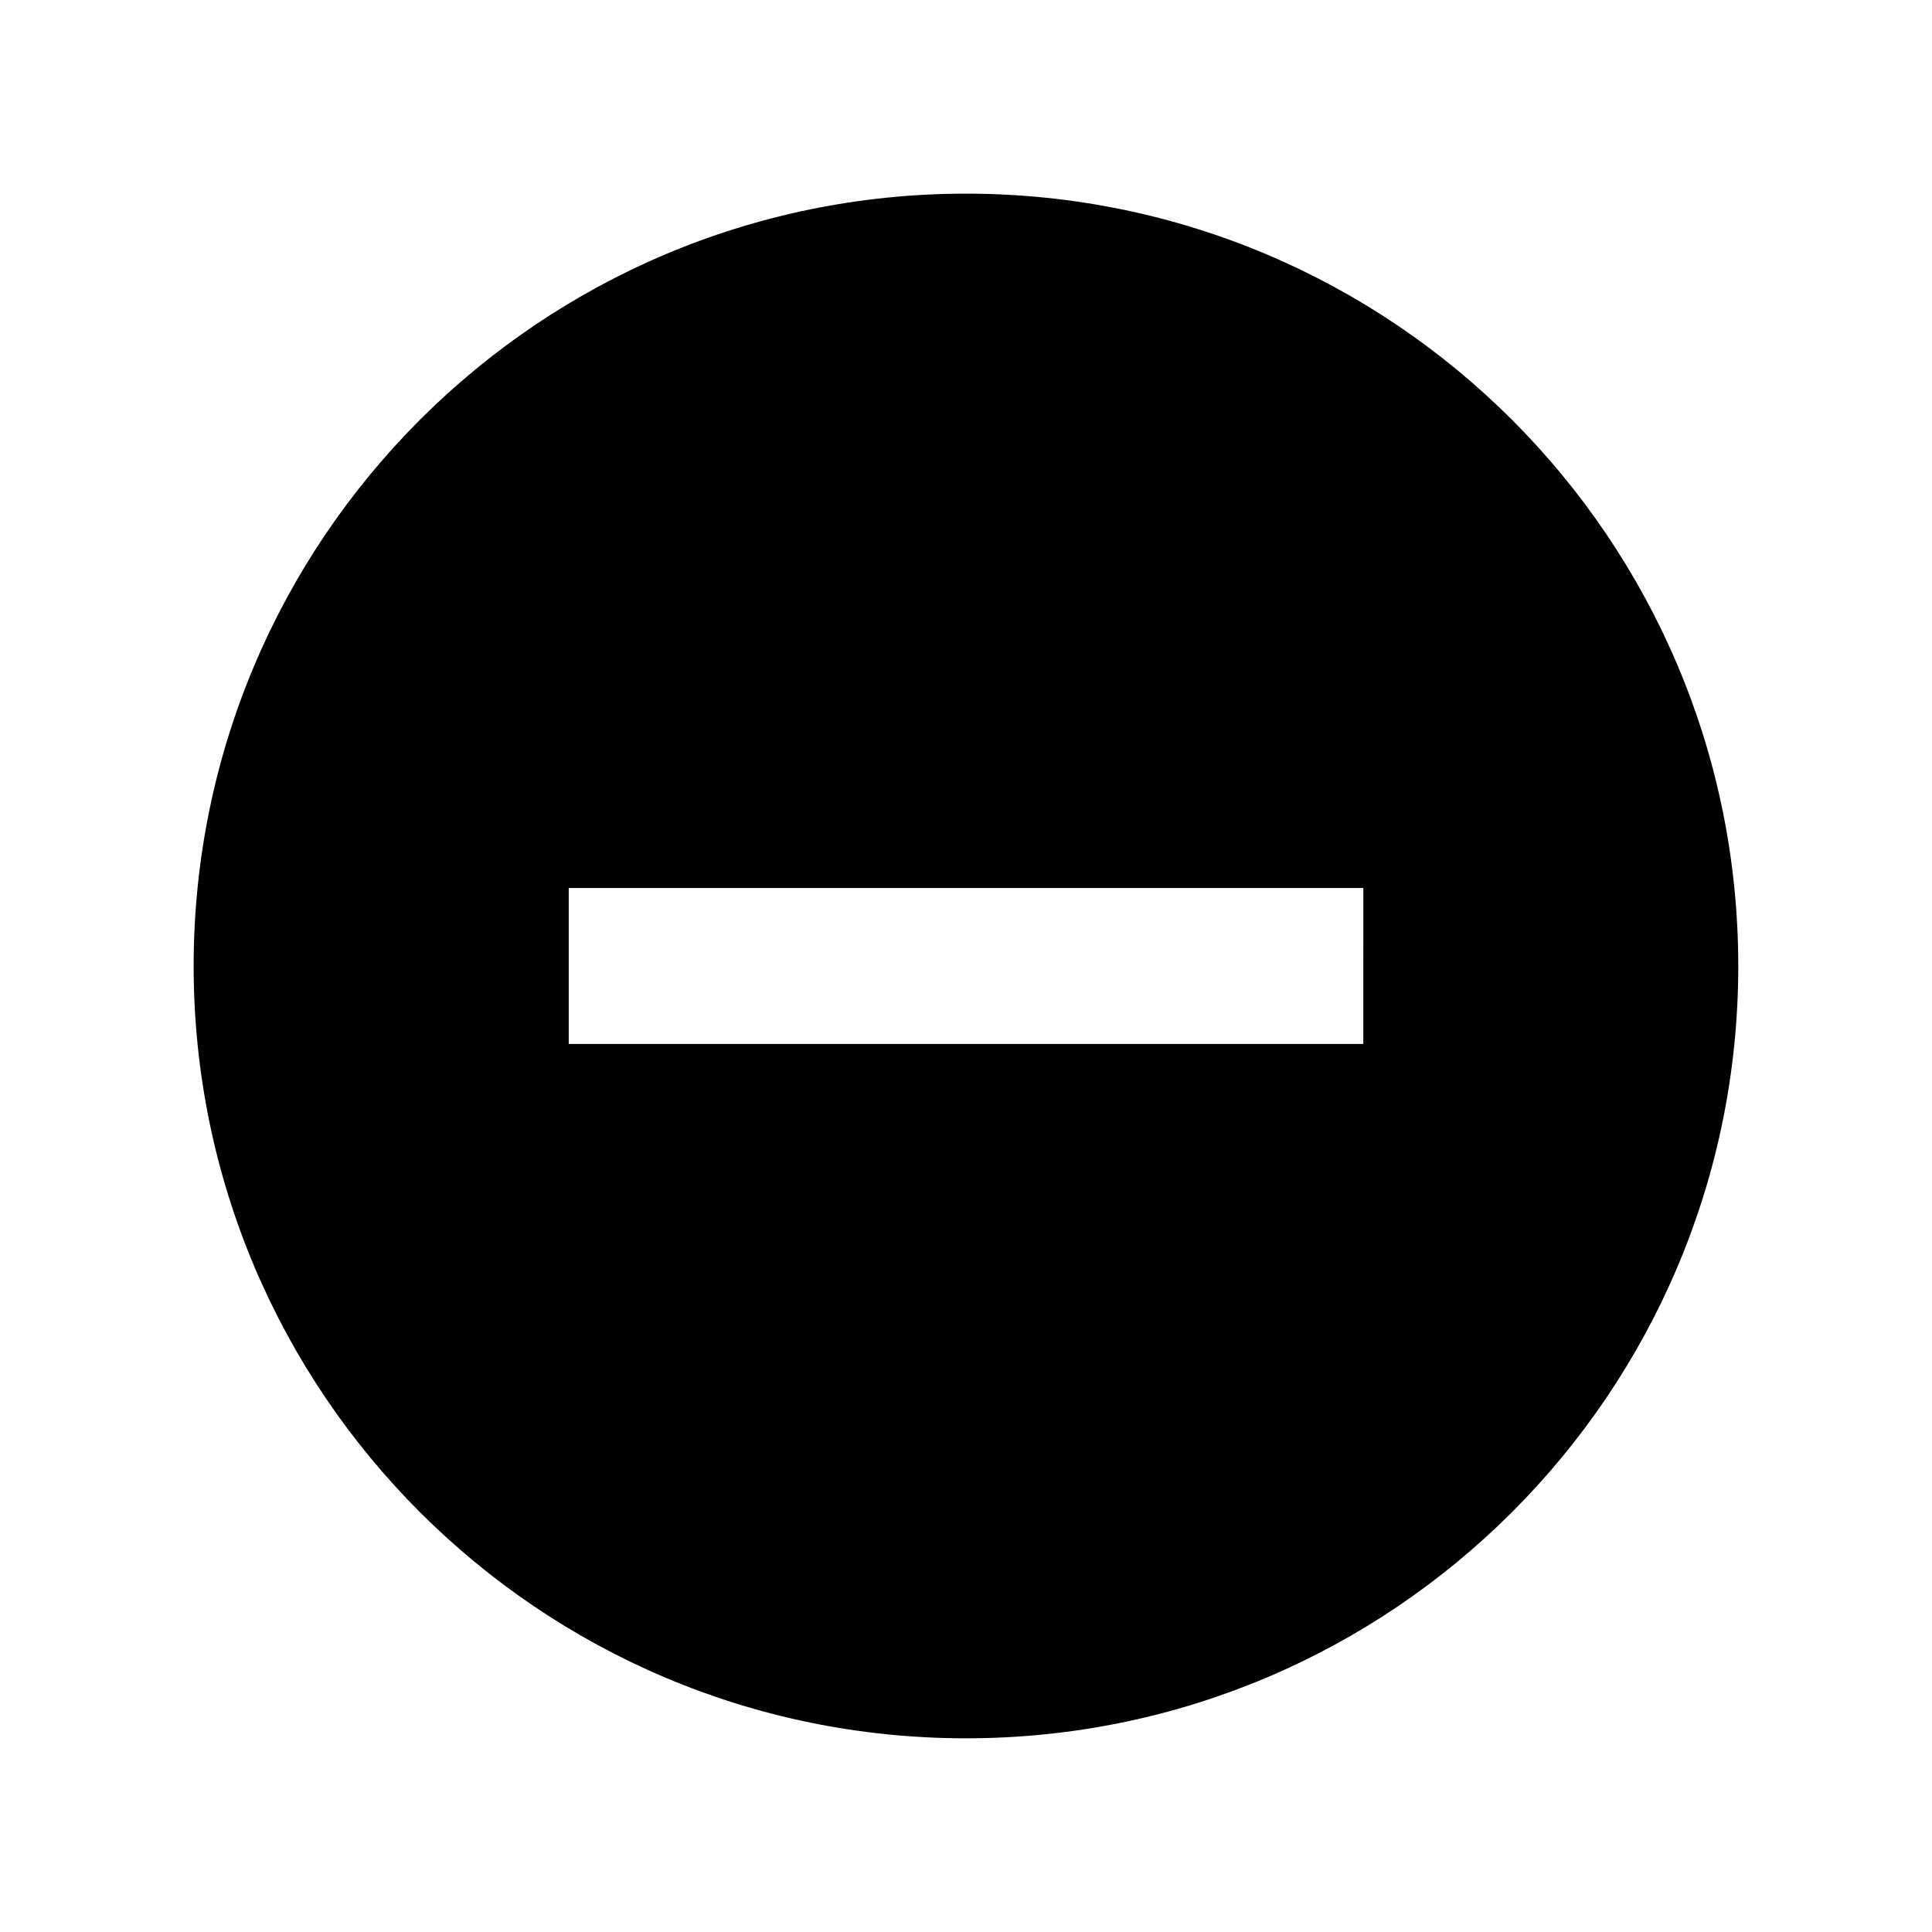 <?xml version="1.0" encoding="UTF-8"?>
<!-- Uploaded to: ICON Repo, www.svgrepo.com, Generator: ICON Repo Mixer Tools -->
<svg fill="#000000" width="800px" height="800px" version="1.1" viewBox="144 144 512 512" xmlns="http://www.w3.org/2000/svg">
 <path d="m400 195.32c-113.04 0-204.68 91.637-204.68 204.68s91.637 204.67 204.67 204.67c113.04 0 204.67-91.637 204.67-204.67 0.004-113.04-91.633-204.68-204.67-204.68zm105.29 225.34h-210.57v-41.328h210.58z"/>
</svg>
